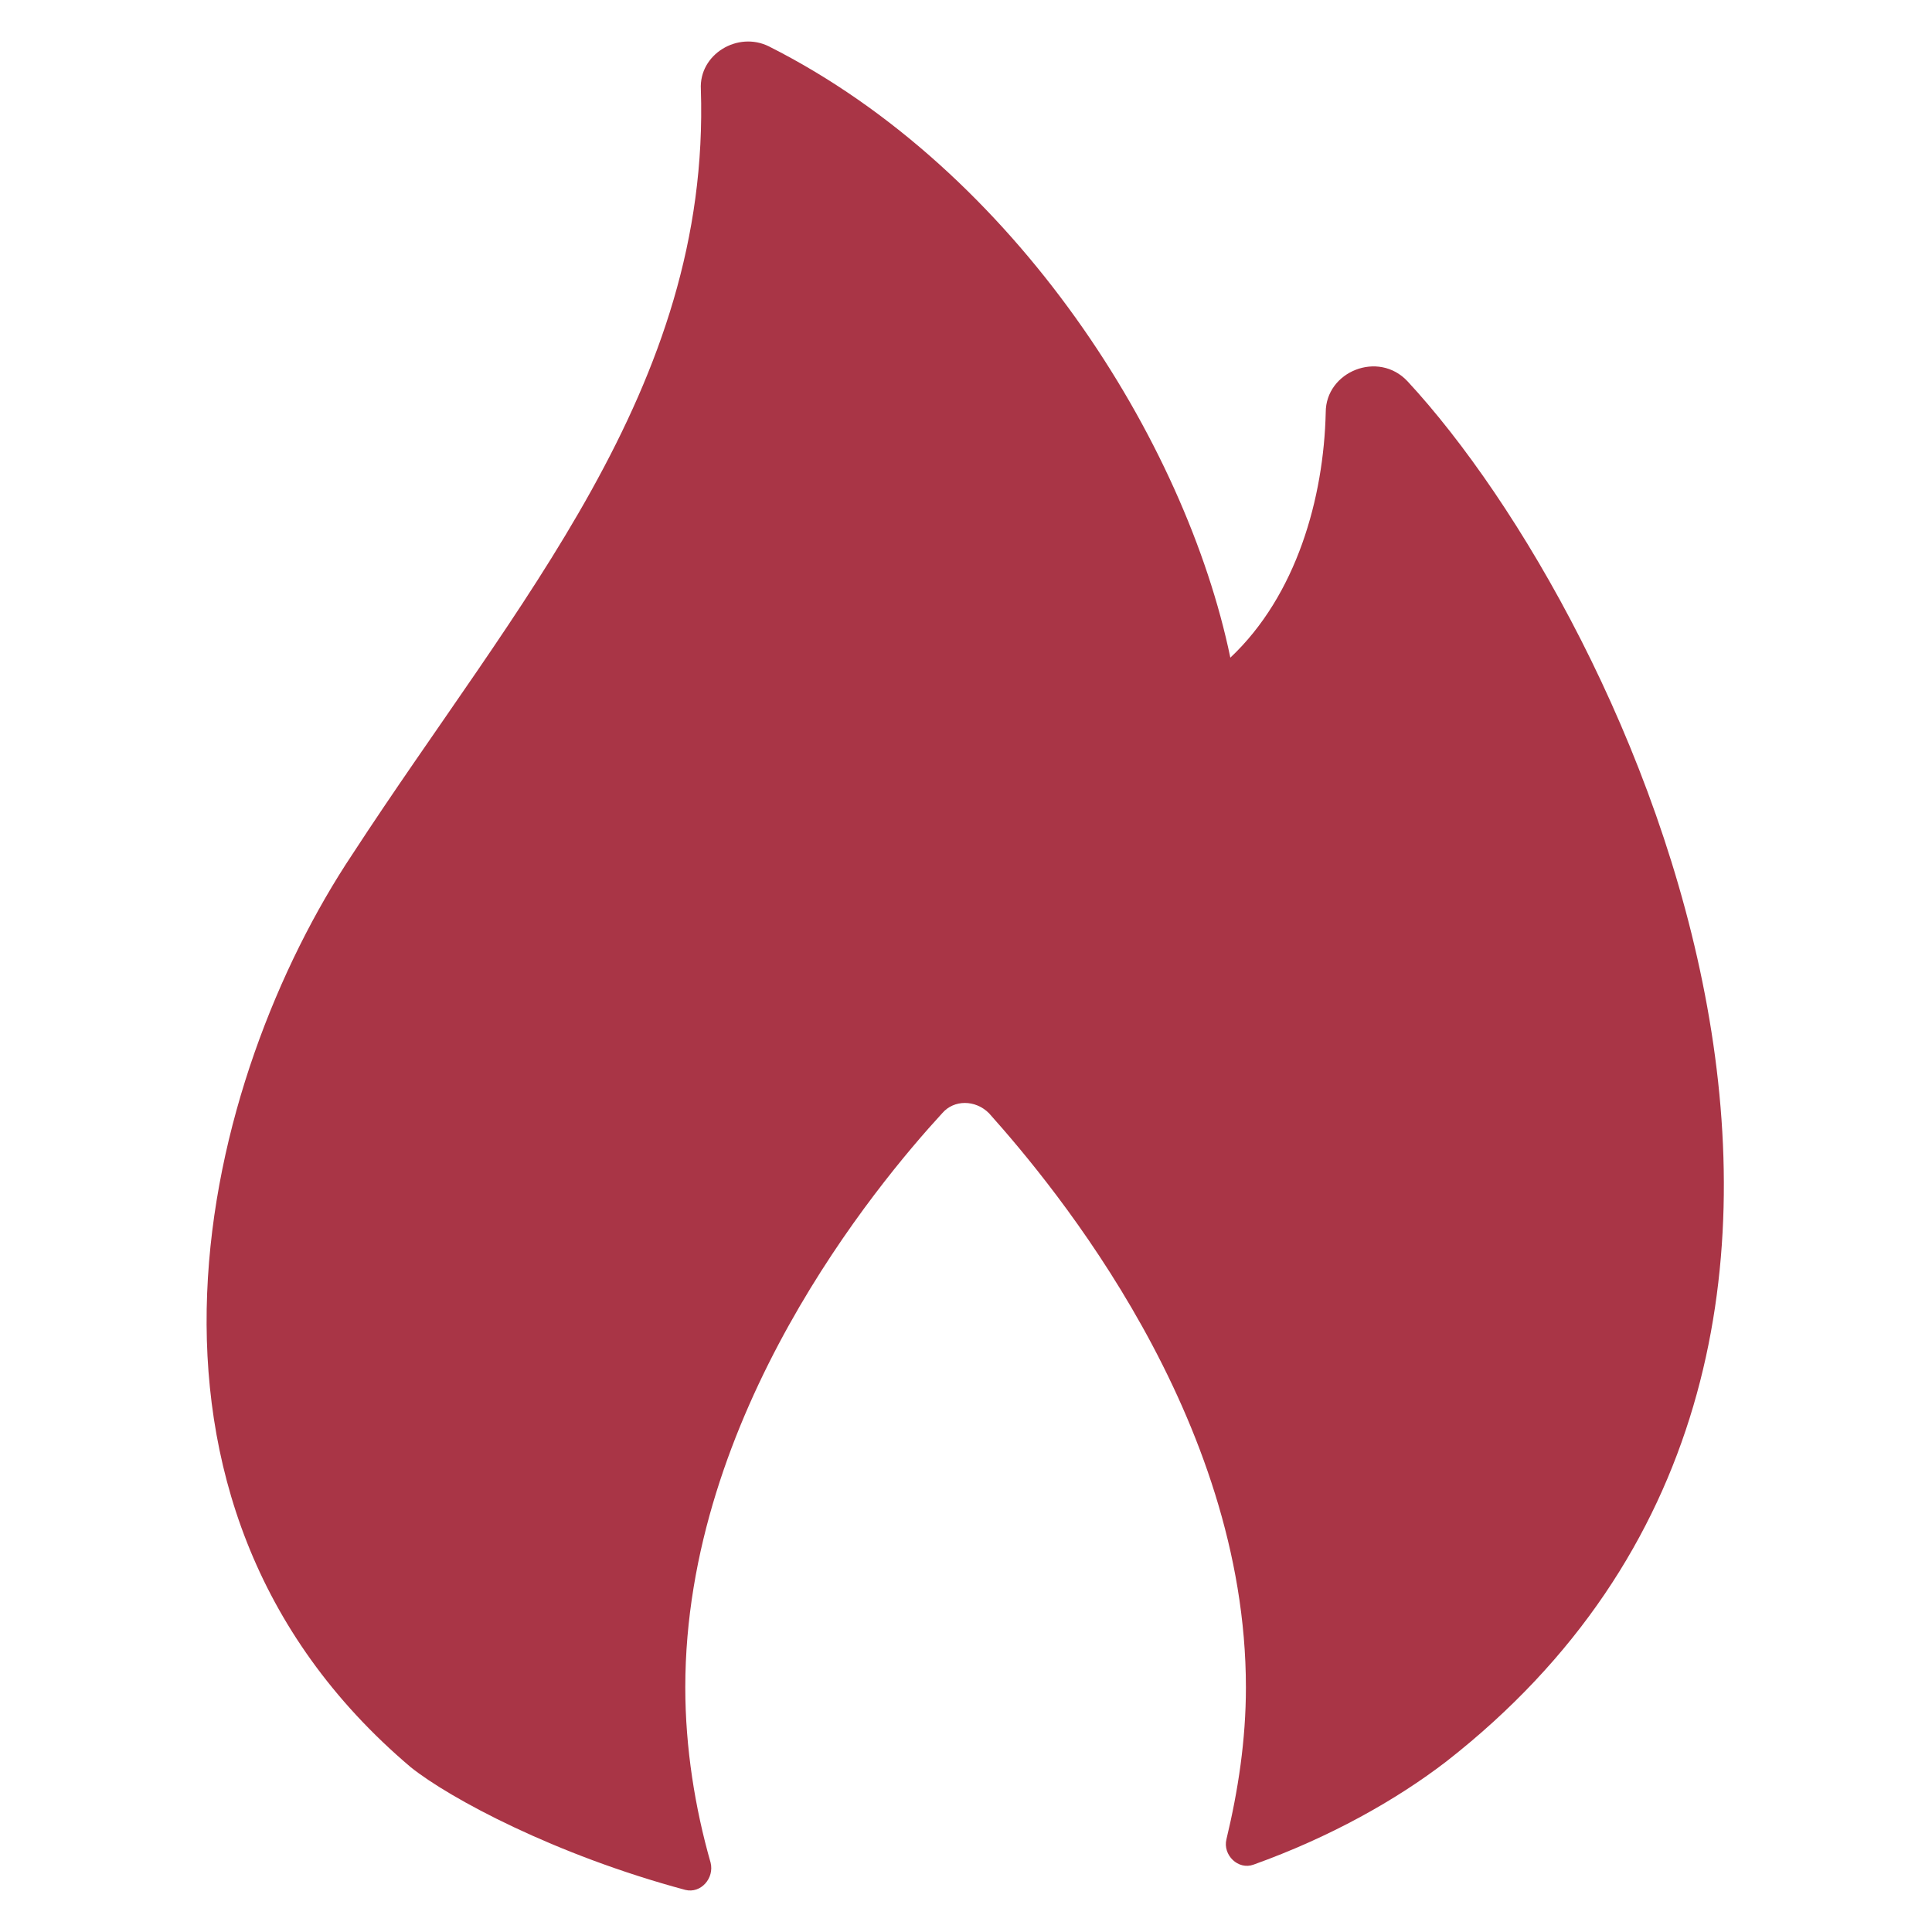 <?xml version="1.0" encoding="UTF-8"?>
<svg width="128px" height="128px" viewBox="0 0 128 128" version="1.1" xmlns="http://www.w3.org/2000/svg" xmlns:xlink="http://www.w3.org/1999/xlink">
    <!-- Generator: Sketch 52.5 (67469) - http://www.bohemiancoding.com/sketch -->
    <title>Icon / House / Plus / Fire / Red</title>
    <desc>Created with Sketch.</desc>
    <g id="_Components" stroke="none" stroke-width="1" fill="none" fill-rule="evenodd">
        <g id="Icon-/-House-/-Plus-/-Fire-/-Red" fill="#A93546" fill-rule="nonzero">
            <g id="Group" transform="translate(-6, -6)">
                <g id="Mask">
                    <g id="Icon-/-House-/-Plus-/-Fire-/-Red">
                        <path d="M101.829,122.698 C98.476,125.277 94.091,127.728 89.061,129.533 C88.029,129.92 86.998,128.888 87.255,127.857 C88.029,124.632 88.545,121.279 88.545,117.797 C88.545,99.87 75.906,84.652 71.521,79.751 C70.618,78.848 69.2,78.848 68.426,79.751 C64.041,84.523 51.402,99.741 51.402,117.797 C51.402,121.795 52.047,125.793 53.079,129.404 C53.337,130.436 52.434,131.468 51.402,131.21 C42.761,128.888 35.797,125.148 33.217,123.085 C12.195,105.287 19.546,77.301 29.348,62.598 C40.182,45.961 53.079,31.774 52.434,11.913 C52.305,9.592 54.884,8.044 56.948,9.076 C73.327,17.33 84.547,35.257 87.513,49.572 C91.898,45.445 93.704,38.997 93.833,33.322 C93.833,30.614 97.315,29.195 99.25,31.259 C113.952,47.122 136.651,95.485 101.829,122.698 Z" id="Path"></path>
                    </g>
                </g>
            </g>
        </g>
    </g>
</svg>